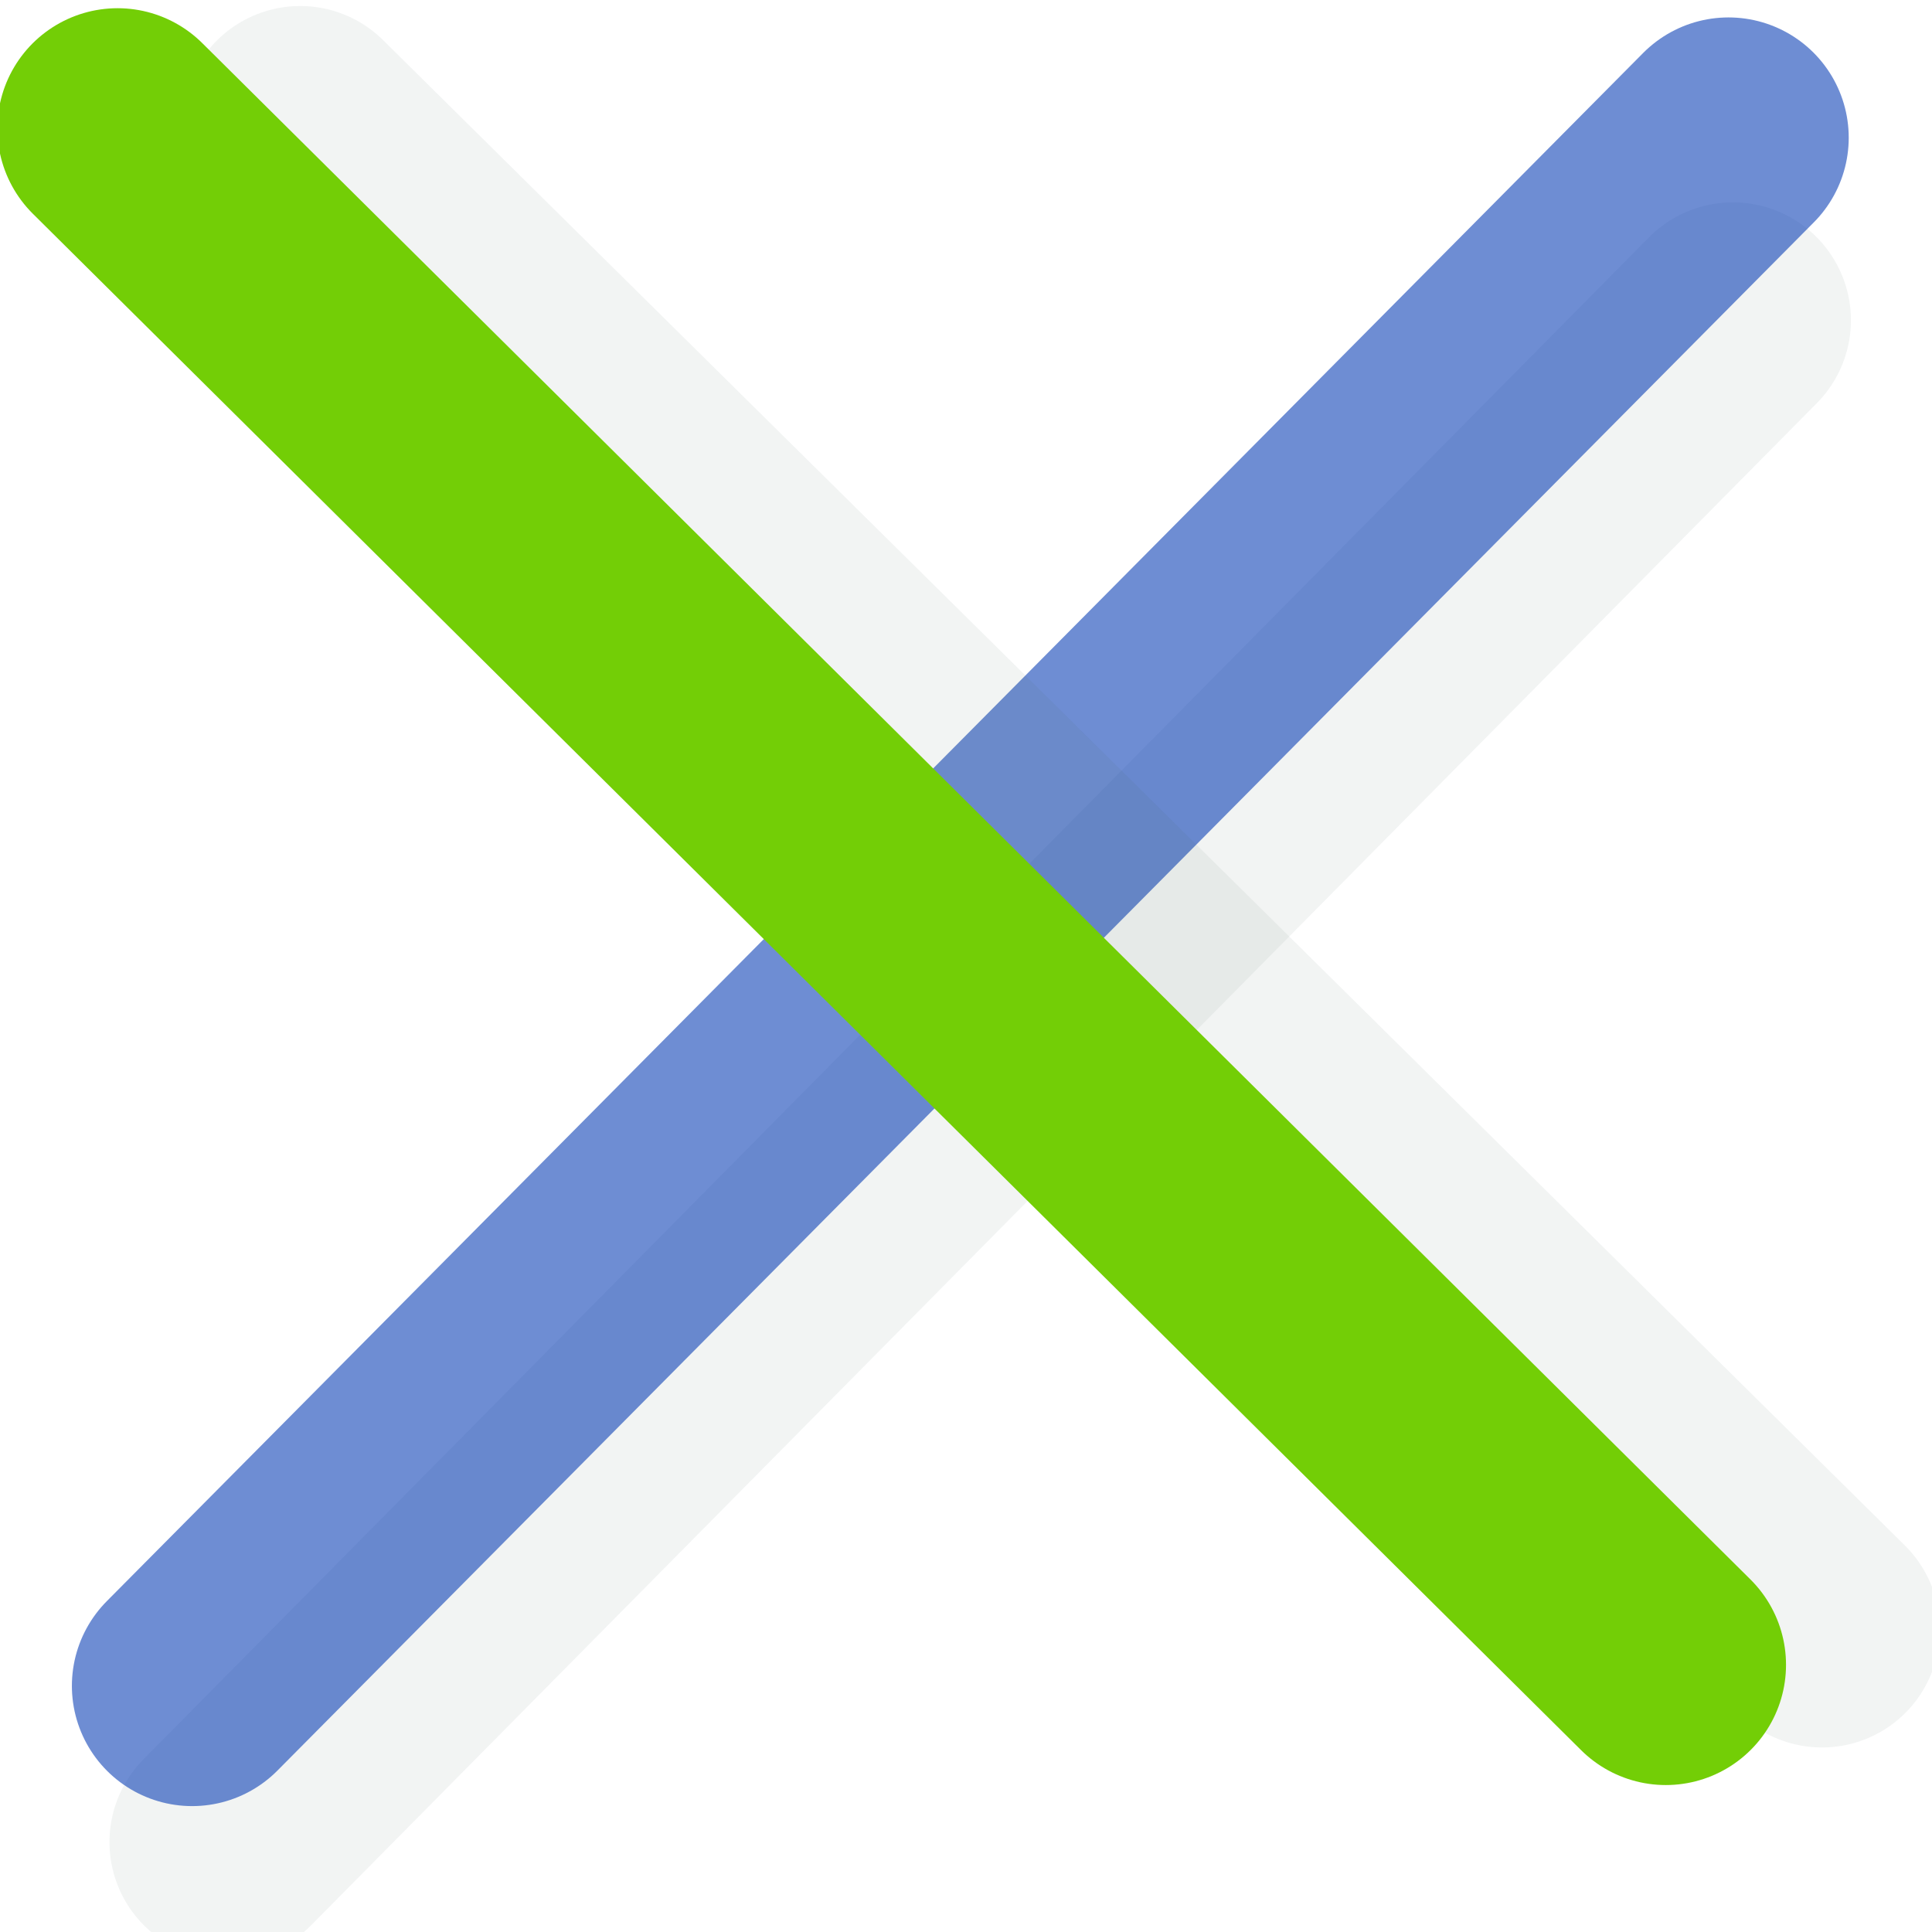 <?xml version="1.0" encoding="UTF-8" standalone="no"?>
<svg
   xmlns:dc="http://purl.org/dc/elements/1.1/"
   xmlns:cc="http://creativecommons.org/ns#"
   xmlns:rdf="http://www.w3.org/1999/02/22-rdf-syntax-ns#"
   xmlns:svg="http://www.w3.org/2000/svg"
   xmlns="http://www.w3.org/2000/svg"
   xmlns:sodipodi="http://sodipodi.sourceforge.net/DTD/sodipodi-0.dtd"
   xmlns:inkscape="http://www.inkscape.org/namespaces/inkscape"
   height="48"
   width="48"
   version="1.1"
   id="svg2"
   inkscape:version="0.48.1 "
   sodipodi:docname="change_entry_orient.svg">
  <sodipodi:namedview
     pagecolor="#ffffff"
     bordercolor="#666666"
     borderopacity="1"
     objecttolerance="10"
     gridtolerance="10"
     guidetolerance="10"
     inkscape:pageopacity="0"
     inkscape:pageshadow="2"
     inkscape:window-width="1280"
     inkscape:window-height="968"
     id="namedview51"
     showgrid="false"
     inkscape:zoom="9.7321397"
     inkscape:cx="8.2414503"
     inkscape:cy="26.142558"
     inkscape:window-x="-4"
     inkscape:window-y="-4"
     inkscape:window-maximized="1"
     inkscape:current-layer="svg2" />
  <defs
     id="defs4">
    <mask
       id="e">
      <rect
         transform="rotate(90)"
         height="8.687"
         width="9.373"
         y="-72.949"
         x="35.044"
         fill="#fff"
         id="rect7" />
      <rect
         transform="rotate(90)"
         height="8.687"
         width="9.373"
         y="-87.48"
         x="35.044"
         fill="#fff"
         id="rect9" />
      <rect
         transform="rotate(90)"
         height="8.687"
         width="9.373"
         y="-102.01"
         x="35.044"
         fill="#fff"
         id="rect11" />
      <rect
         transform="rotate(90)"
         height="8.687"
         width="9.373"
         y="-116.54"
         x="35.044"
         fill="#fff"
         id="rect13" />
    </mask>
    <mask
       id="f">
      <rect
         transform="rotate(90)"
         height="8.687"
         width="9.373"
         y="-72.949"
         x="35.044"
         fill="#fff"
         id="rect16" />
      <rect
         transform="rotate(90)"
         height="8.687"
         width="9.373"
         y="-87.48"
         x="35.044"
         fill="#fff"
         id="rect18" />
      <rect
         transform="rotate(90)"
         height="8.687"
         width="9.373"
         y="-102.01"
         x="35.044"
         fill="#fff"
         id="rect20" />
      <rect
         transform="rotate(90)"
         height="8.687"
         width="9.373"
         y="-116.54"
         x="35.044"
         fill="#fff"
         id="rect22" />
    </mask>
    <filter
       id="d"
       color-interpolation-filters="sRGB">
      <feGaussianBlur
         stdDeviation="0.762"
         id="feGaussianBlur25" />
    </filter>
    <mask
       id="e-1">
      <rect
         style="fill:#ffffff"
         transform="matrix(0,1,-1,0,0,0)"
         height="8.687"
         width="9.373"
         y="-72.949"
         x="35.044"
         id="rect7-7" />
      <rect
         style="fill:#ffffff"
         transform="matrix(0,1,-1,0,0,0)"
         height="8.687"
         width="9.373"
         y="-87.48"
         x="35.044"
         id="rect9-4" />
      <rect
         style="fill:#ffffff"
         transform="matrix(0,1,-1,0,0,0)"
         height="8.687"
         width="9.373"
         y="-102.01"
         x="35.044"
         id="rect11-0" />
      <rect
         style="fill:#ffffff"
         transform="matrix(0,1,-1,0,0,0)"
         height="8.687"
         width="9.373"
         y="-116.54"
         x="35.044"
         id="rect13-9" />
    </mask>
    <filter
       inkscape:collect="always"
       id="filter3840">
      <feGaussianBlur
         inkscape:collect="always"
         stdDeviation="0.774"
         id="feGaussianBlur3842" />
    </filter>
    <filter
       color-interpolation-filters="sRGB"
       inkscape:collect="always"
       id="filter3840-8">
      <feGaussianBlur
         inkscape:collect="always"
         stdDeviation="0.774"
         id="feGaussianBlur3842-2" />
    </filter>
  </defs>
  <g
     id="g3890"
     transform="translate(34.422,34.73)">
    <g
       id="g35-5"
       transform="matrix(0,2.938,-2.2,0,8.491,-32.124)">
      <rect
         style="fill-opacity:0"
         id="rect37-5"
         x="0"
         y="0"
         width="16"
         height="16" />
    </g>
    <path
       transform="matrix(0,0.918,-0.919,0,11.841,-33.997)"
       inkscape:connector-curvature="0"
       id="path3800-8-1"
       d="m 7.869,3.493 41.186,40.697 0,0"
       style="opacity:0.261;fill:none;stroke:#37574d;stroke-width:6.382;stroke-linecap:round;stroke-linejoin:miter;stroke-miterlimit:4;stroke-opacity:1;stroke-dasharray:none;filter:url(#filter3840-8)" />
    <path
       inkscape:connector-curvature="0"
       id="path3800-7"
       d="m 8.522,-31.31 -38.171,38.465 0,0"
       style="opacity:0.577;fill:none;stroke:#0539b2;stroke-width:5.974;stroke-linecap:round;stroke-linejoin:miter;stroke-miterlimit:4;stroke-opacity:1;stroke-dasharray:none" />
  </g>
  <g
     id="g3844">
    <g
       id="g35"
       transform="matrix(2.938,0,0,2.2,2.107,3.222)">
      <rect
         id="rect37"
         x="0"
         y="0"
         width="16"
         height="16"
         fill-opacity="0" />
    </g>
    <path
       transform="matrix(0.918,0,0,0.919,0.234,-0.128)"
       inkscape:connector-curvature="0"
       id="path3800-8"
       d="m 7.869,3.493 41.186,40.697 0,0"
       style="opacity:0.261;fill:none;stroke:#37574d;stroke-width:6.382;stroke-linecap:round;stroke-linejoin:miter;stroke-miterlimit:4;stroke-opacity:1;stroke-dasharray:none;filter:url(#filter3840)" />
    <path
       inkscape:connector-curvature="0"
       id="path3800"
       d="m 2.921,3.191 38.465,38.171 0,0"
       style="fill:none;stroke:#73ce06;stroke-width:5.974;stroke-linecap:round;stroke-linejoin:miter;stroke-miterlimit:4;stroke-opacity:1;stroke-dasharray:none" />
  </g>
</svg>
